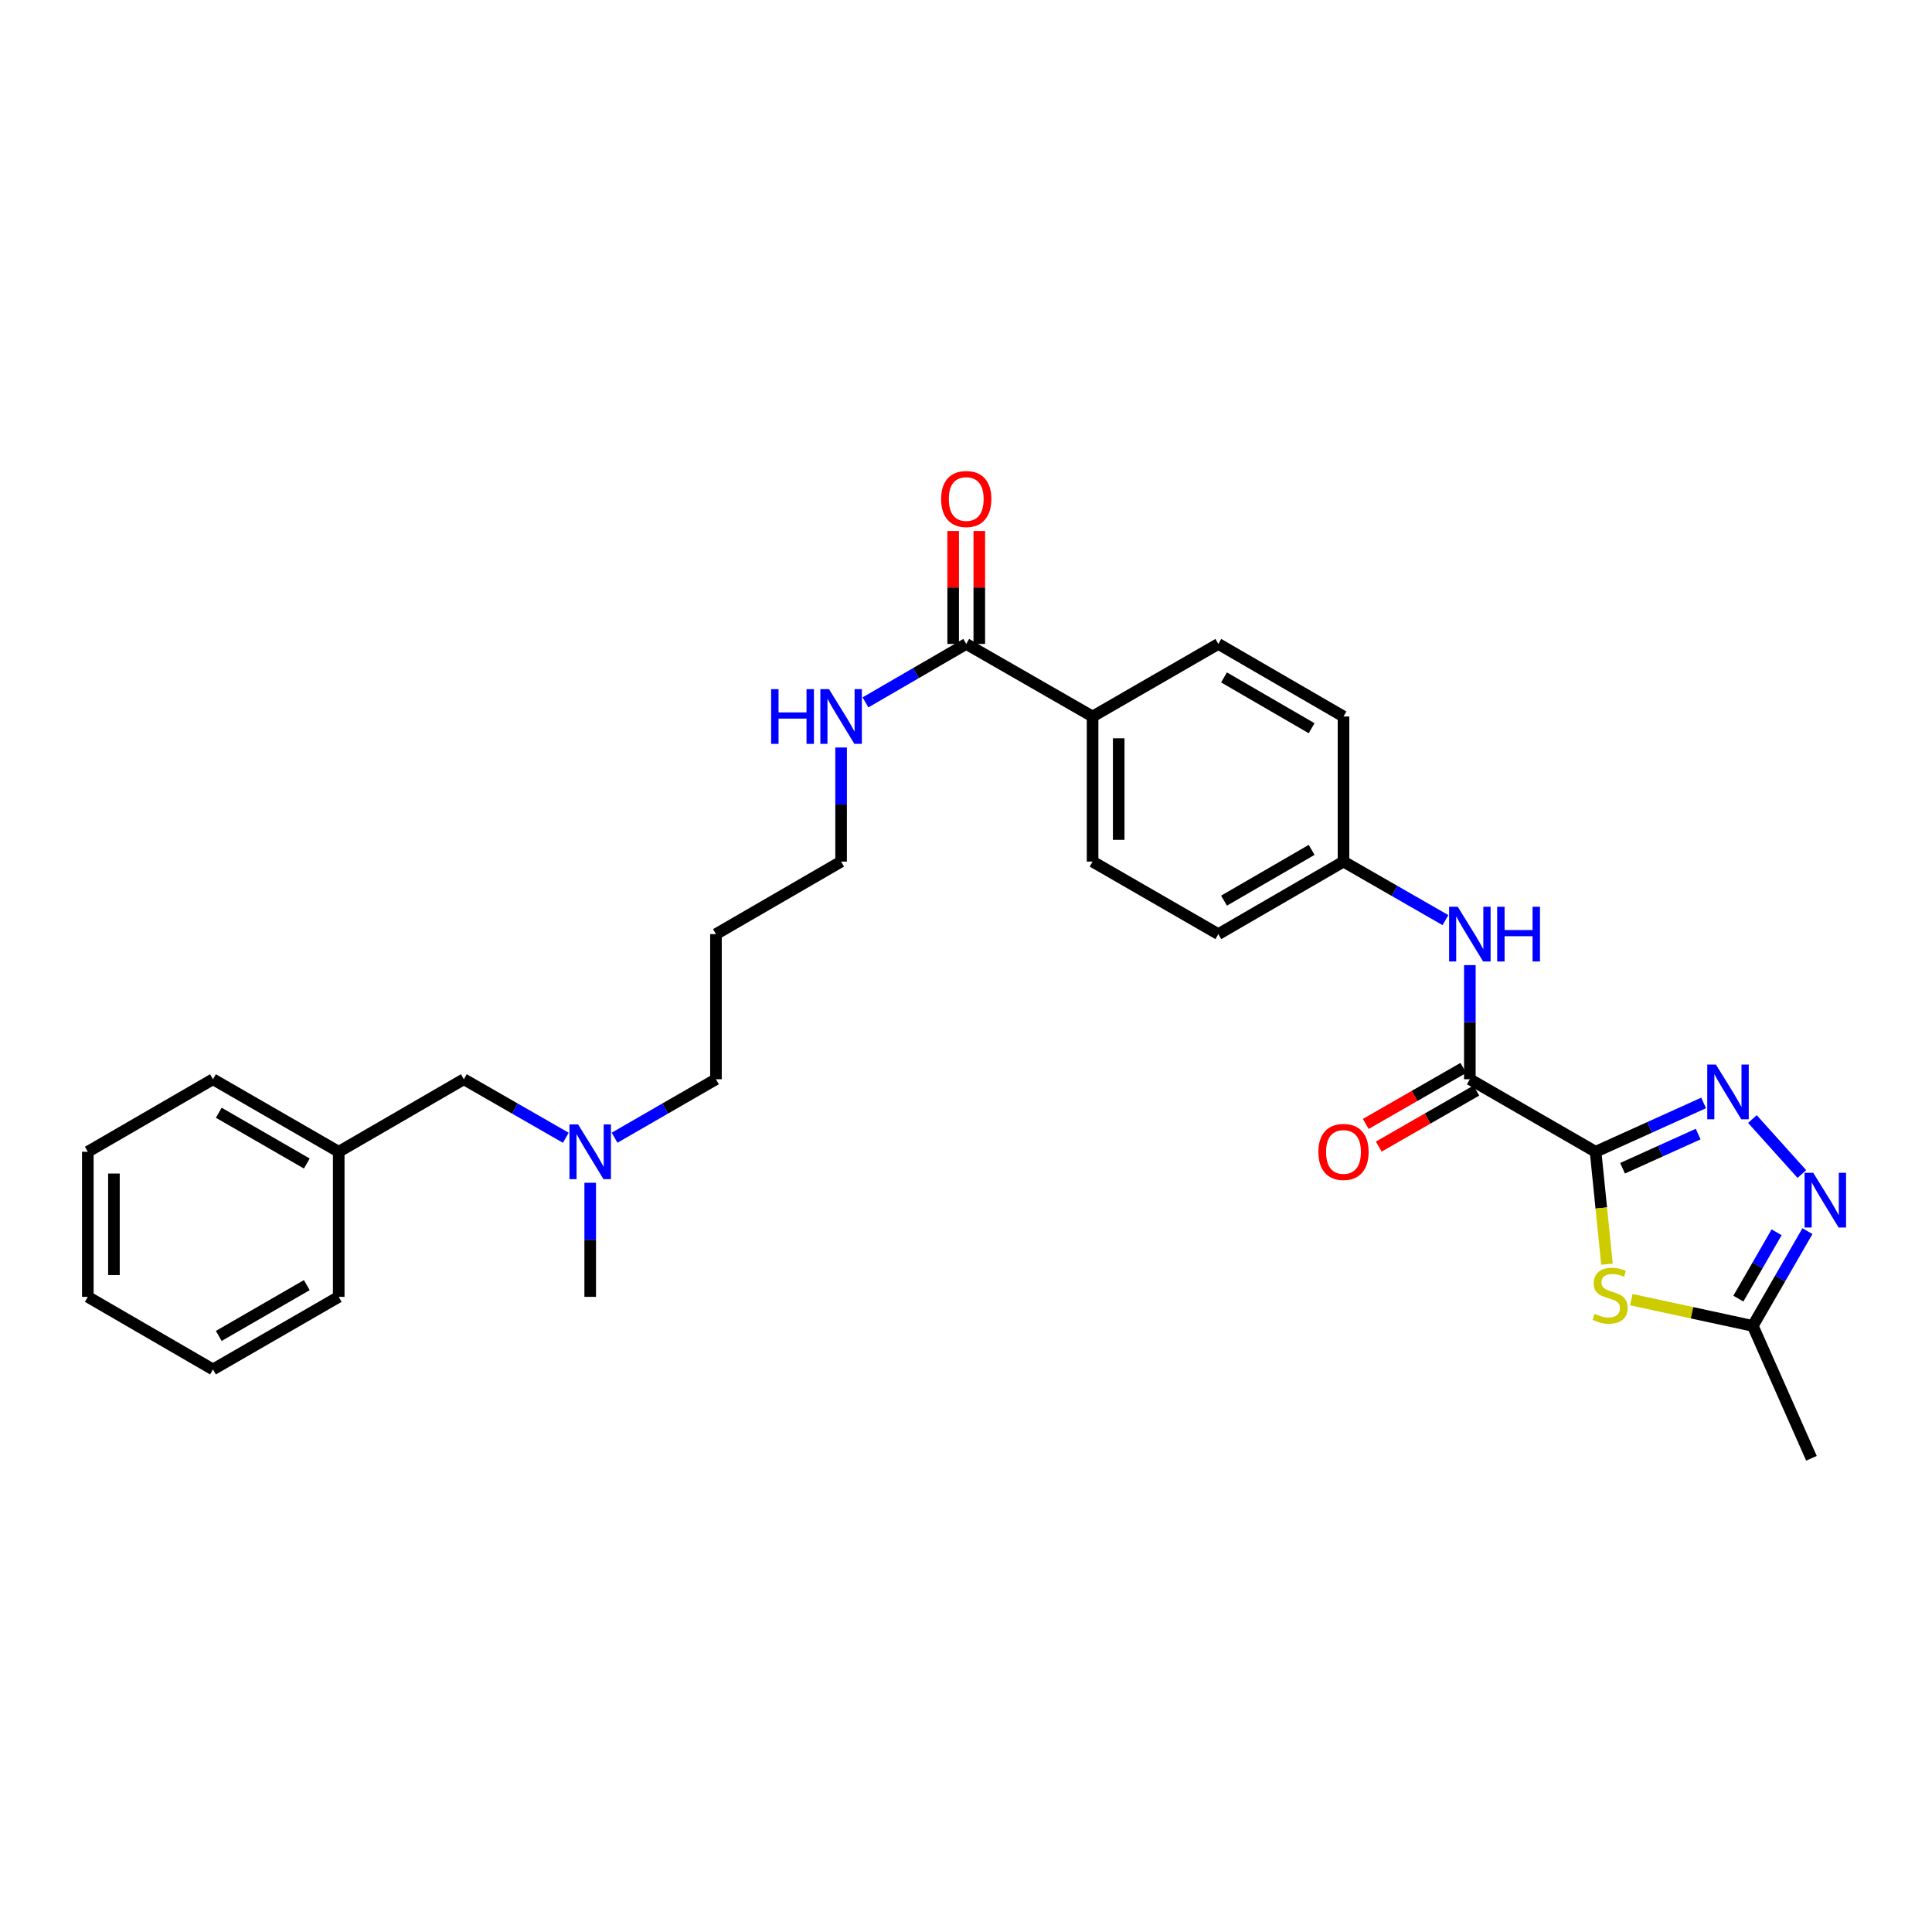 <?xml version='1.0' encoding='iso-8859-1'?>
<svg version='1.1' baseProfile='full'
              xmlns='http://www.w3.org/2000/svg'
                      xmlns:rdkit='http://www.rdkit.org/xml'
                      xmlns:xlink='http://www.w3.org/1999/xlink'
                  xml:space='preserve'
width='1000px' height='1000px' viewBox='0 0 1000 1000'>
<!-- END OF HEADER -->
<rect style='opacity:1.0;fill:#FFFFFF;stroke:none' width='1000' height='1000' x='0' y='0'> </rect>
<path class='bond-0' d='M 825.874,596.157 L 853.833,583.52' style='fill:none;fill-rule:evenodd;stroke:#000000;stroke-width:6px;stroke-linecap:butt;stroke-linejoin:miter;stroke-opacity:1' />
<path class='bond-0' d='M 853.833,583.52 L 881.792,570.882' style='fill:none;fill-rule:evenodd;stroke:#0000FF;stroke-width:6px;stroke-linecap:butt;stroke-linejoin:miter;stroke-opacity:1' />
<path class='bond-0' d='M 839.83,604.684 L 859.401,595.838' style='fill:none;fill-rule:evenodd;stroke:#000000;stroke-width:6px;stroke-linecap:butt;stroke-linejoin:miter;stroke-opacity:1' />
<path class='bond-0' d='M 859.401,595.838 L 878.972,586.992' style='fill:none;fill-rule:evenodd;stroke:#0000FF;stroke-width:6px;stroke-linecap:butt;stroke-linejoin:miter;stroke-opacity:1' />
<path class='bond-1' d='M 825.874,596.157 L 828.823,625.251' style='fill:none;fill-rule:evenodd;stroke:#000000;stroke-width:6px;stroke-linecap:butt;stroke-linejoin:miter;stroke-opacity:1' />
<path class='bond-1' d='M 828.823,625.251 L 831.772,654.344' style='fill:none;fill-rule:evenodd;stroke:#CCCC00;stroke-width:6px;stroke-linecap:butt;stroke-linejoin:miter;stroke-opacity:1' />
<path class='bond-2' d='M 825.874,596.157 L 760.791,558.614' style='fill:none;fill-rule:evenodd;stroke:#000000;stroke-width:6px;stroke-linecap:butt;stroke-linejoin:miter;stroke-opacity:1' />
<path class='bond-3' d='M 907.035,579.215 L 932.632,607.677' style='fill:none;fill-rule:evenodd;stroke:#0000FF;stroke-width:6px;stroke-linecap:butt;stroke-linejoin:miter;stroke-opacity:1' />
<path class='bond-4' d='M 844.361,672.697 L 875.8,679.488' style='fill:none;fill-rule:evenodd;stroke:#CCCC00;stroke-width:6px;stroke-linecap:butt;stroke-linejoin:miter;stroke-opacity:1' />
<path class='bond-4' d='M 875.8,679.488 L 907.24,686.279' style='fill:none;fill-rule:evenodd;stroke:#000000;stroke-width:6px;stroke-linecap:butt;stroke-linejoin:miter;stroke-opacity:1' />
<path class='bond-5' d='M 760.791,558.614 L 760.791,529.078' style='fill:none;fill-rule:evenodd;stroke:#000000;stroke-width:6px;stroke-linecap:butt;stroke-linejoin:miter;stroke-opacity:1' />
<path class='bond-5' d='M 760.791,529.078 L 760.791,499.542' style='fill:none;fill-rule:evenodd;stroke:#0000FF;stroke-width:6px;stroke-linecap:butt;stroke-linejoin:miter;stroke-opacity:1' />
<path class='bond-8' d='M 757.426,552.752 L 732.169,567.251' style='fill:none;fill-rule:evenodd;stroke:#000000;stroke-width:6px;stroke-linecap:butt;stroke-linejoin:miter;stroke-opacity:1' />
<path class='bond-8' d='M 732.169,567.251 L 706.913,581.75' style='fill:none;fill-rule:evenodd;stroke:#FF0000;stroke-width:6px;stroke-linecap:butt;stroke-linejoin:miter;stroke-opacity:1' />
<path class='bond-8' d='M 764.156,564.476 L 738.9,578.975' style='fill:none;fill-rule:evenodd;stroke:#000000;stroke-width:6px;stroke-linecap:butt;stroke-linejoin:miter;stroke-opacity:1' />
<path class='bond-8' d='M 738.9,578.975 L 713.643,593.474' style='fill:none;fill-rule:evenodd;stroke:#FF0000;stroke-width:6px;stroke-linecap:butt;stroke-linejoin:miter;stroke-opacity:1' />
<path class='bond-29' d='M 935.532,637.227 L 921.386,661.753' style='fill:none;fill-rule:evenodd;stroke:#0000FF;stroke-width:6px;stroke-linecap:butt;stroke-linejoin:miter;stroke-opacity:1' />
<path class='bond-29' d='M 921.386,661.753 L 907.24,686.279' style='fill:none;fill-rule:evenodd;stroke:#000000;stroke-width:6px;stroke-linecap:butt;stroke-linejoin:miter;stroke-opacity:1' />
<path class='bond-29' d='M 919.578,637.831 L 909.676,654.999' style='fill:none;fill-rule:evenodd;stroke:#0000FF;stroke-width:6px;stroke-linecap:butt;stroke-linejoin:miter;stroke-opacity:1' />
<path class='bond-29' d='M 909.676,654.999 L 899.773,672.167' style='fill:none;fill-rule:evenodd;stroke:#000000;stroke-width:6px;stroke-linecap:butt;stroke-linejoin:miter;stroke-opacity:1' />
<path class='bond-20' d='M 907.24,686.279 L 937.603,754.81' style='fill:none;fill-rule:evenodd;stroke:#000000;stroke-width:6px;stroke-linecap:butt;stroke-linejoin:miter;stroke-opacity:1' />
<path class='bond-11' d='M 748.166,476.257 L 721.779,461.109' style='fill:none;fill-rule:evenodd;stroke:#0000FF;stroke-width:6px;stroke-linecap:butt;stroke-linejoin:miter;stroke-opacity:1' />
<path class='bond-11' d='M 721.779,461.109 L 695.393,445.961' style='fill:none;fill-rule:evenodd;stroke:#000000;stroke-width:6px;stroke-linecap:butt;stroke-linejoin:miter;stroke-opacity:1' />
<path class='bond-6' d='M 500.121,333.301 L 565.519,370.867' style='fill:none;fill-rule:evenodd;stroke:#000000;stroke-width:6px;stroke-linecap:butt;stroke-linejoin:miter;stroke-opacity:1' />
<path class='bond-9' d='M 506.88,333.301 L 506.88,304.073' style='fill:none;fill-rule:evenodd;stroke:#000000;stroke-width:6px;stroke-linecap:butt;stroke-linejoin:miter;stroke-opacity:1' />
<path class='bond-9' d='M 506.88,304.073 L 506.88,274.844' style='fill:none;fill-rule:evenodd;stroke:#FF0000;stroke-width:6px;stroke-linecap:butt;stroke-linejoin:miter;stroke-opacity:1' />
<path class='bond-9' d='M 493.361,333.301 L 493.361,304.073' style='fill:none;fill-rule:evenodd;stroke:#000000;stroke-width:6px;stroke-linecap:butt;stroke-linejoin:miter;stroke-opacity:1' />
<path class='bond-9' d='M 493.361,304.073 L 493.361,274.844' style='fill:none;fill-rule:evenodd;stroke:#FF0000;stroke-width:6px;stroke-linecap:butt;stroke-linejoin:miter;stroke-opacity:1' />
<path class='bond-10' d='M 500.121,333.301 L 474.043,348.427' style='fill:none;fill-rule:evenodd;stroke:#000000;stroke-width:6px;stroke-linecap:butt;stroke-linejoin:miter;stroke-opacity:1' />
<path class='bond-10' d='M 474.043,348.427 L 447.965,363.552' style='fill:none;fill-rule:evenodd;stroke:#0000FF;stroke-width:6px;stroke-linecap:butt;stroke-linejoin:miter;stroke-opacity:1' />
<path class='bond-7' d='M 565.519,370.867 L 565.519,445.961' style='fill:none;fill-rule:evenodd;stroke:#000000;stroke-width:6px;stroke-linecap:butt;stroke-linejoin:miter;stroke-opacity:1' />
<path class='bond-7' d='M 579.037,382.131 L 579.037,434.697' style='fill:none;fill-rule:evenodd;stroke:#000000;stroke-width:6px;stroke-linecap:butt;stroke-linejoin:miter;stroke-opacity:1' />
<path class='bond-30' d='M 565.519,370.867 L 630.61,333.301' style='fill:none;fill-rule:evenodd;stroke:#000000;stroke-width:6px;stroke-linecap:butt;stroke-linejoin:miter;stroke-opacity:1' />
<path class='bond-22' d='M 435.353,386.904 L 435.353,416.433' style='fill:none;fill-rule:evenodd;stroke:#0000FF;stroke-width:6px;stroke-linecap:butt;stroke-linejoin:miter;stroke-opacity:1' />
<path class='bond-22' d='M 435.353,416.433 L 435.353,445.961' style='fill:none;fill-rule:evenodd;stroke:#000000;stroke-width:6px;stroke-linecap:butt;stroke-linejoin:miter;stroke-opacity:1' />
<path class='bond-16' d='M 695.393,445.961 L 695.393,370.867' style='fill:none;fill-rule:evenodd;stroke:#000000;stroke-width:6px;stroke-linecap:butt;stroke-linejoin:miter;stroke-opacity:1' />
<path class='bond-17' d='M 695.393,445.961 L 630.61,483.505' style='fill:none;fill-rule:evenodd;stroke:#000000;stroke-width:6px;stroke-linecap:butt;stroke-linejoin:miter;stroke-opacity:1' />
<path class='bond-17' d='M 678.897,439.897 L 633.549,466.177' style='fill:none;fill-rule:evenodd;stroke:#000000;stroke-width:6px;stroke-linecap:butt;stroke-linejoin:miter;stroke-opacity:1' />
<path class='bond-12' d='M 630.61,333.301 L 695.393,370.867' style='fill:none;fill-rule:evenodd;stroke:#000000;stroke-width:6px;stroke-linecap:butt;stroke-linejoin:miter;stroke-opacity:1' />
<path class='bond-12' d='M 633.546,350.63 L 678.894,376.927' style='fill:none;fill-rule:evenodd;stroke:#000000;stroke-width:6px;stroke-linecap:butt;stroke-linejoin:miter;stroke-opacity:1' />
<path class='bond-13' d='M 565.519,445.961 L 630.61,483.505' style='fill:none;fill-rule:evenodd;stroke:#000000;stroke-width:6px;stroke-linecap:butt;stroke-linejoin:miter;stroke-opacity:1' />
<path class='bond-14' d='M 318.105,588.879 L 344.341,573.747' style='fill:none;fill-rule:evenodd;stroke:#0000FF;stroke-width:6px;stroke-linecap:butt;stroke-linejoin:miter;stroke-opacity:1' />
<path class='bond-14' d='M 344.341,573.747 L 370.578,558.614' style='fill:none;fill-rule:evenodd;stroke:#000000;stroke-width:6px;stroke-linecap:butt;stroke-linejoin:miter;stroke-opacity:1' />
<path class='bond-15' d='M 292.862,588.91 L 266.475,573.762' style='fill:none;fill-rule:evenodd;stroke:#0000FF;stroke-width:6px;stroke-linecap:butt;stroke-linejoin:miter;stroke-opacity:1' />
<path class='bond-15' d='M 266.475,573.762 L 240.088,558.614' style='fill:none;fill-rule:evenodd;stroke:#000000;stroke-width:6px;stroke-linecap:butt;stroke-linejoin:miter;stroke-opacity:1' />
<path class='bond-23' d='M 305.487,612.195 L 305.487,641.723' style='fill:none;fill-rule:evenodd;stroke:#0000FF;stroke-width:6px;stroke-linecap:butt;stroke-linejoin:miter;stroke-opacity:1' />
<path class='bond-23' d='M 305.487,641.723 L 305.487,671.252' style='fill:none;fill-rule:evenodd;stroke:#000000;stroke-width:6px;stroke-linecap:butt;stroke-linejoin:miter;stroke-opacity:1' />
<path class='bond-18' d='M 240.088,558.614 L 175.32,596.157' style='fill:none;fill-rule:evenodd;stroke:#000000;stroke-width:6px;stroke-linecap:butt;stroke-linejoin:miter;stroke-opacity:1' />
<path class='bond-24' d='M 175.32,596.157 L 110.23,558.614' style='fill:none;fill-rule:evenodd;stroke:#000000;stroke-width:6px;stroke-linecap:butt;stroke-linejoin:miter;stroke-opacity:1' />
<path class='bond-24' d='M 158.803,602.236 L 113.239,575.956' style='fill:none;fill-rule:evenodd;stroke:#000000;stroke-width:6px;stroke-linecap:butt;stroke-linejoin:miter;stroke-opacity:1' />
<path class='bond-25' d='M 175.32,596.157 L 175.32,671.252' style='fill:none;fill-rule:evenodd;stroke:#000000;stroke-width:6px;stroke-linecap:butt;stroke-linejoin:miter;stroke-opacity:1' />
<path class='bond-19' d='M 370.578,483.505 L 435.353,445.961' style='fill:none;fill-rule:evenodd;stroke:#000000;stroke-width:6px;stroke-linecap:butt;stroke-linejoin:miter;stroke-opacity:1' />
<path class='bond-21' d='M 370.578,483.505 L 370.578,558.614' style='fill:none;fill-rule:evenodd;stroke:#000000;stroke-width:6px;stroke-linecap:butt;stroke-linejoin:miter;stroke-opacity:1' />
<path class='bond-27' d='M 110.23,558.614 L 45.455,596.157' style='fill:none;fill-rule:evenodd;stroke:#000000;stroke-width:6px;stroke-linecap:butt;stroke-linejoin:miter;stroke-opacity:1' />
<path class='bond-26' d='M 175.32,671.252 L 110.23,708.817' style='fill:none;fill-rule:evenodd;stroke:#000000;stroke-width:6px;stroke-linecap:butt;stroke-linejoin:miter;stroke-opacity:1' />
<path class='bond-26' d='M 158.8,665.178 L 113.236,691.474' style='fill:none;fill-rule:evenodd;stroke:#000000;stroke-width:6px;stroke-linecap:butt;stroke-linejoin:miter;stroke-opacity:1' />
<path class='bond-28' d='M 110.23,708.817 L 45.455,671.252' style='fill:none;fill-rule:evenodd;stroke:#000000;stroke-width:6px;stroke-linecap:butt;stroke-linejoin:miter;stroke-opacity:1' />
<path class='bond-31' d='M 45.455,596.157 L 45.455,671.252' style='fill:none;fill-rule:evenodd;stroke:#000000;stroke-width:6px;stroke-linecap:butt;stroke-linejoin:miter;stroke-opacity:1' />
<path class='bond-31' d='M 58.973,607.421 L 58.973,659.987' style='fill:none;fill-rule:evenodd;stroke:#000000;stroke-width:6px;stroke-linecap:butt;stroke-linejoin:miter;stroke-opacity:1' />
<path  class='atom-1' d='M 888.152 551.018
L 897.432 566.018
Q 898.352 567.498, 899.832 570.178
Q 901.312 572.858, 901.392 573.018
L 901.392 551.018
L 905.152 551.018
L 905.152 579.338
L 901.272 579.338
L 891.312 562.938
Q 890.152 561.018, 888.912 558.818
Q 887.712 556.618, 887.352 555.938
L 887.352 579.338
L 883.672 579.338
L 883.672 551.018
L 888.152 551.018
' fill='#0000FF'/>
<path  class='atom-2' d='M 825.392 680.048
Q 825.712 680.168, 827.032 680.728
Q 828.352 681.288, 829.792 681.648
Q 831.272 681.968, 832.712 681.968
Q 835.392 681.968, 836.952 680.688
Q 838.512 679.368, 838.512 677.088
Q 838.512 675.528, 837.712 674.568
Q 836.952 673.608, 835.752 673.088
Q 834.552 672.568, 832.552 671.968
Q 830.032 671.208, 828.512 670.488
Q 827.032 669.768, 825.952 668.248
Q 824.912 666.728, 824.912 664.168
Q 824.912 660.608, 827.312 658.408
Q 829.752 656.208, 834.552 656.208
Q 837.832 656.208, 841.552 657.768
L 840.632 660.848
Q 837.232 659.448, 834.672 659.448
Q 831.912 659.448, 830.392 660.608
Q 828.872 661.728, 828.912 663.688
Q 828.912 665.208, 829.672 666.128
Q 830.472 667.048, 831.592 667.568
Q 832.752 668.088, 834.672 668.688
Q 837.232 669.488, 838.752 670.288
Q 840.272 671.088, 841.352 672.728
Q 842.472 674.328, 842.472 677.088
Q 842.472 681.008, 839.832 683.128
Q 837.232 685.208, 832.872 685.208
Q 830.352 685.208, 828.432 684.648
Q 826.552 684.128, 824.312 683.208
L 825.392 680.048
' fill='#CCCC00'/>
<path  class='atom-4' d='M 938.523 607.029
L 947.803 622.029
Q 948.723 623.509, 950.203 626.189
Q 951.683 628.869, 951.763 629.029
L 951.763 607.029
L 955.523 607.029
L 955.523 635.349
L 951.643 635.349
L 941.683 618.949
Q 940.523 617.029, 939.283 614.829
Q 938.083 612.629, 937.723 611.949
L 937.723 635.349
L 934.043 635.349
L 934.043 607.029
L 938.523 607.029
' fill='#0000FF'/>
<path  class='atom-6' d='M 754.531 469.345
L 763.811 484.345
Q 764.731 485.825, 766.211 488.505
Q 767.691 491.185, 767.771 491.345
L 767.771 469.345
L 771.531 469.345
L 771.531 497.665
L 767.651 497.665
L 757.691 481.265
Q 756.531 479.345, 755.291 477.145
Q 754.091 474.945, 753.731 474.265
L 753.731 497.665
L 750.051 497.665
L 750.051 469.345
L 754.531 469.345
' fill='#0000FF'/>
<path  class='atom-6' d='M 774.931 469.345
L 778.771 469.345
L 778.771 481.385
L 793.251 481.385
L 793.251 469.345
L 797.091 469.345
L 797.091 497.665
L 793.251 497.665
L 793.251 484.585
L 778.771 484.585
L 778.771 497.665
L 774.931 497.665
L 774.931 469.345
' fill='#0000FF'/>
<path  class='atom-9' d='M 682.393 596.237
Q 682.393 589.437, 685.753 585.637
Q 689.113 581.837, 695.393 581.837
Q 701.673 581.837, 705.033 585.637
Q 708.393 589.437, 708.393 596.237
Q 708.393 603.117, 704.993 607.037
Q 701.593 610.917, 695.393 610.917
Q 689.153 610.917, 685.753 607.037
Q 682.393 603.157, 682.393 596.237
M 695.393 607.717
Q 699.713 607.717, 702.033 604.837
Q 704.393 601.917, 704.393 596.237
Q 704.393 590.677, 702.033 587.877
Q 699.713 585.037, 695.393 585.037
Q 691.073 585.037, 688.713 587.837
Q 686.393 590.637, 686.393 596.237
Q 686.393 601.957, 688.713 604.837
Q 691.073 607.717, 695.393 607.717
' fill='#FF0000'/>
<path  class='atom-10' d='M 487.121 258.287
Q 487.121 251.487, 490.481 247.687
Q 493.841 243.887, 500.121 243.887
Q 506.401 243.887, 509.761 247.687
Q 513.121 251.487, 513.121 258.287
Q 513.121 265.167, 509.721 269.087
Q 506.321 272.967, 500.121 272.967
Q 493.881 272.967, 490.481 269.087
Q 487.121 265.207, 487.121 258.287
M 500.121 269.767
Q 504.441 269.767, 506.761 266.887
Q 509.121 263.967, 509.121 258.287
Q 509.121 252.727, 506.761 249.927
Q 504.441 247.087, 500.121 247.087
Q 495.801 247.087, 493.441 249.887
Q 491.121 252.687, 491.121 258.287
Q 491.121 264.007, 493.441 266.887
Q 495.801 269.767, 500.121 269.767
' fill='#FF0000'/>
<path  class='atom-11' d='M 399.133 356.707
L 402.973 356.707
L 402.973 368.747
L 417.453 368.747
L 417.453 356.707
L 421.293 356.707
L 421.293 385.027
L 417.453 385.027
L 417.453 371.947
L 402.973 371.947
L 402.973 385.027
L 399.133 385.027
L 399.133 356.707
' fill='#0000FF'/>
<path  class='atom-11' d='M 429.093 356.707
L 438.373 371.707
Q 439.293 373.187, 440.773 375.867
Q 442.253 378.547, 442.333 378.707
L 442.333 356.707
L 446.093 356.707
L 446.093 385.027
L 442.213 385.027
L 432.253 368.627
Q 431.093 366.707, 429.853 364.507
Q 428.653 362.307, 428.293 361.627
L 428.293 385.027
L 424.613 385.027
L 424.613 356.707
L 429.093 356.707
' fill='#0000FF'/>
<path  class='atom-15' d='M 299.227 581.997
L 308.507 596.997
Q 309.427 598.477, 310.907 601.157
Q 312.387 603.837, 312.467 603.997
L 312.467 581.997
L 316.227 581.997
L 316.227 610.317
L 312.347 610.317
L 302.387 593.917
Q 301.227 591.997, 299.987 589.797
Q 298.787 587.597, 298.427 586.917
L 298.427 610.317
L 294.747 610.317
L 294.747 581.997
L 299.227 581.997
' fill='#0000FF'/>
</svg>
